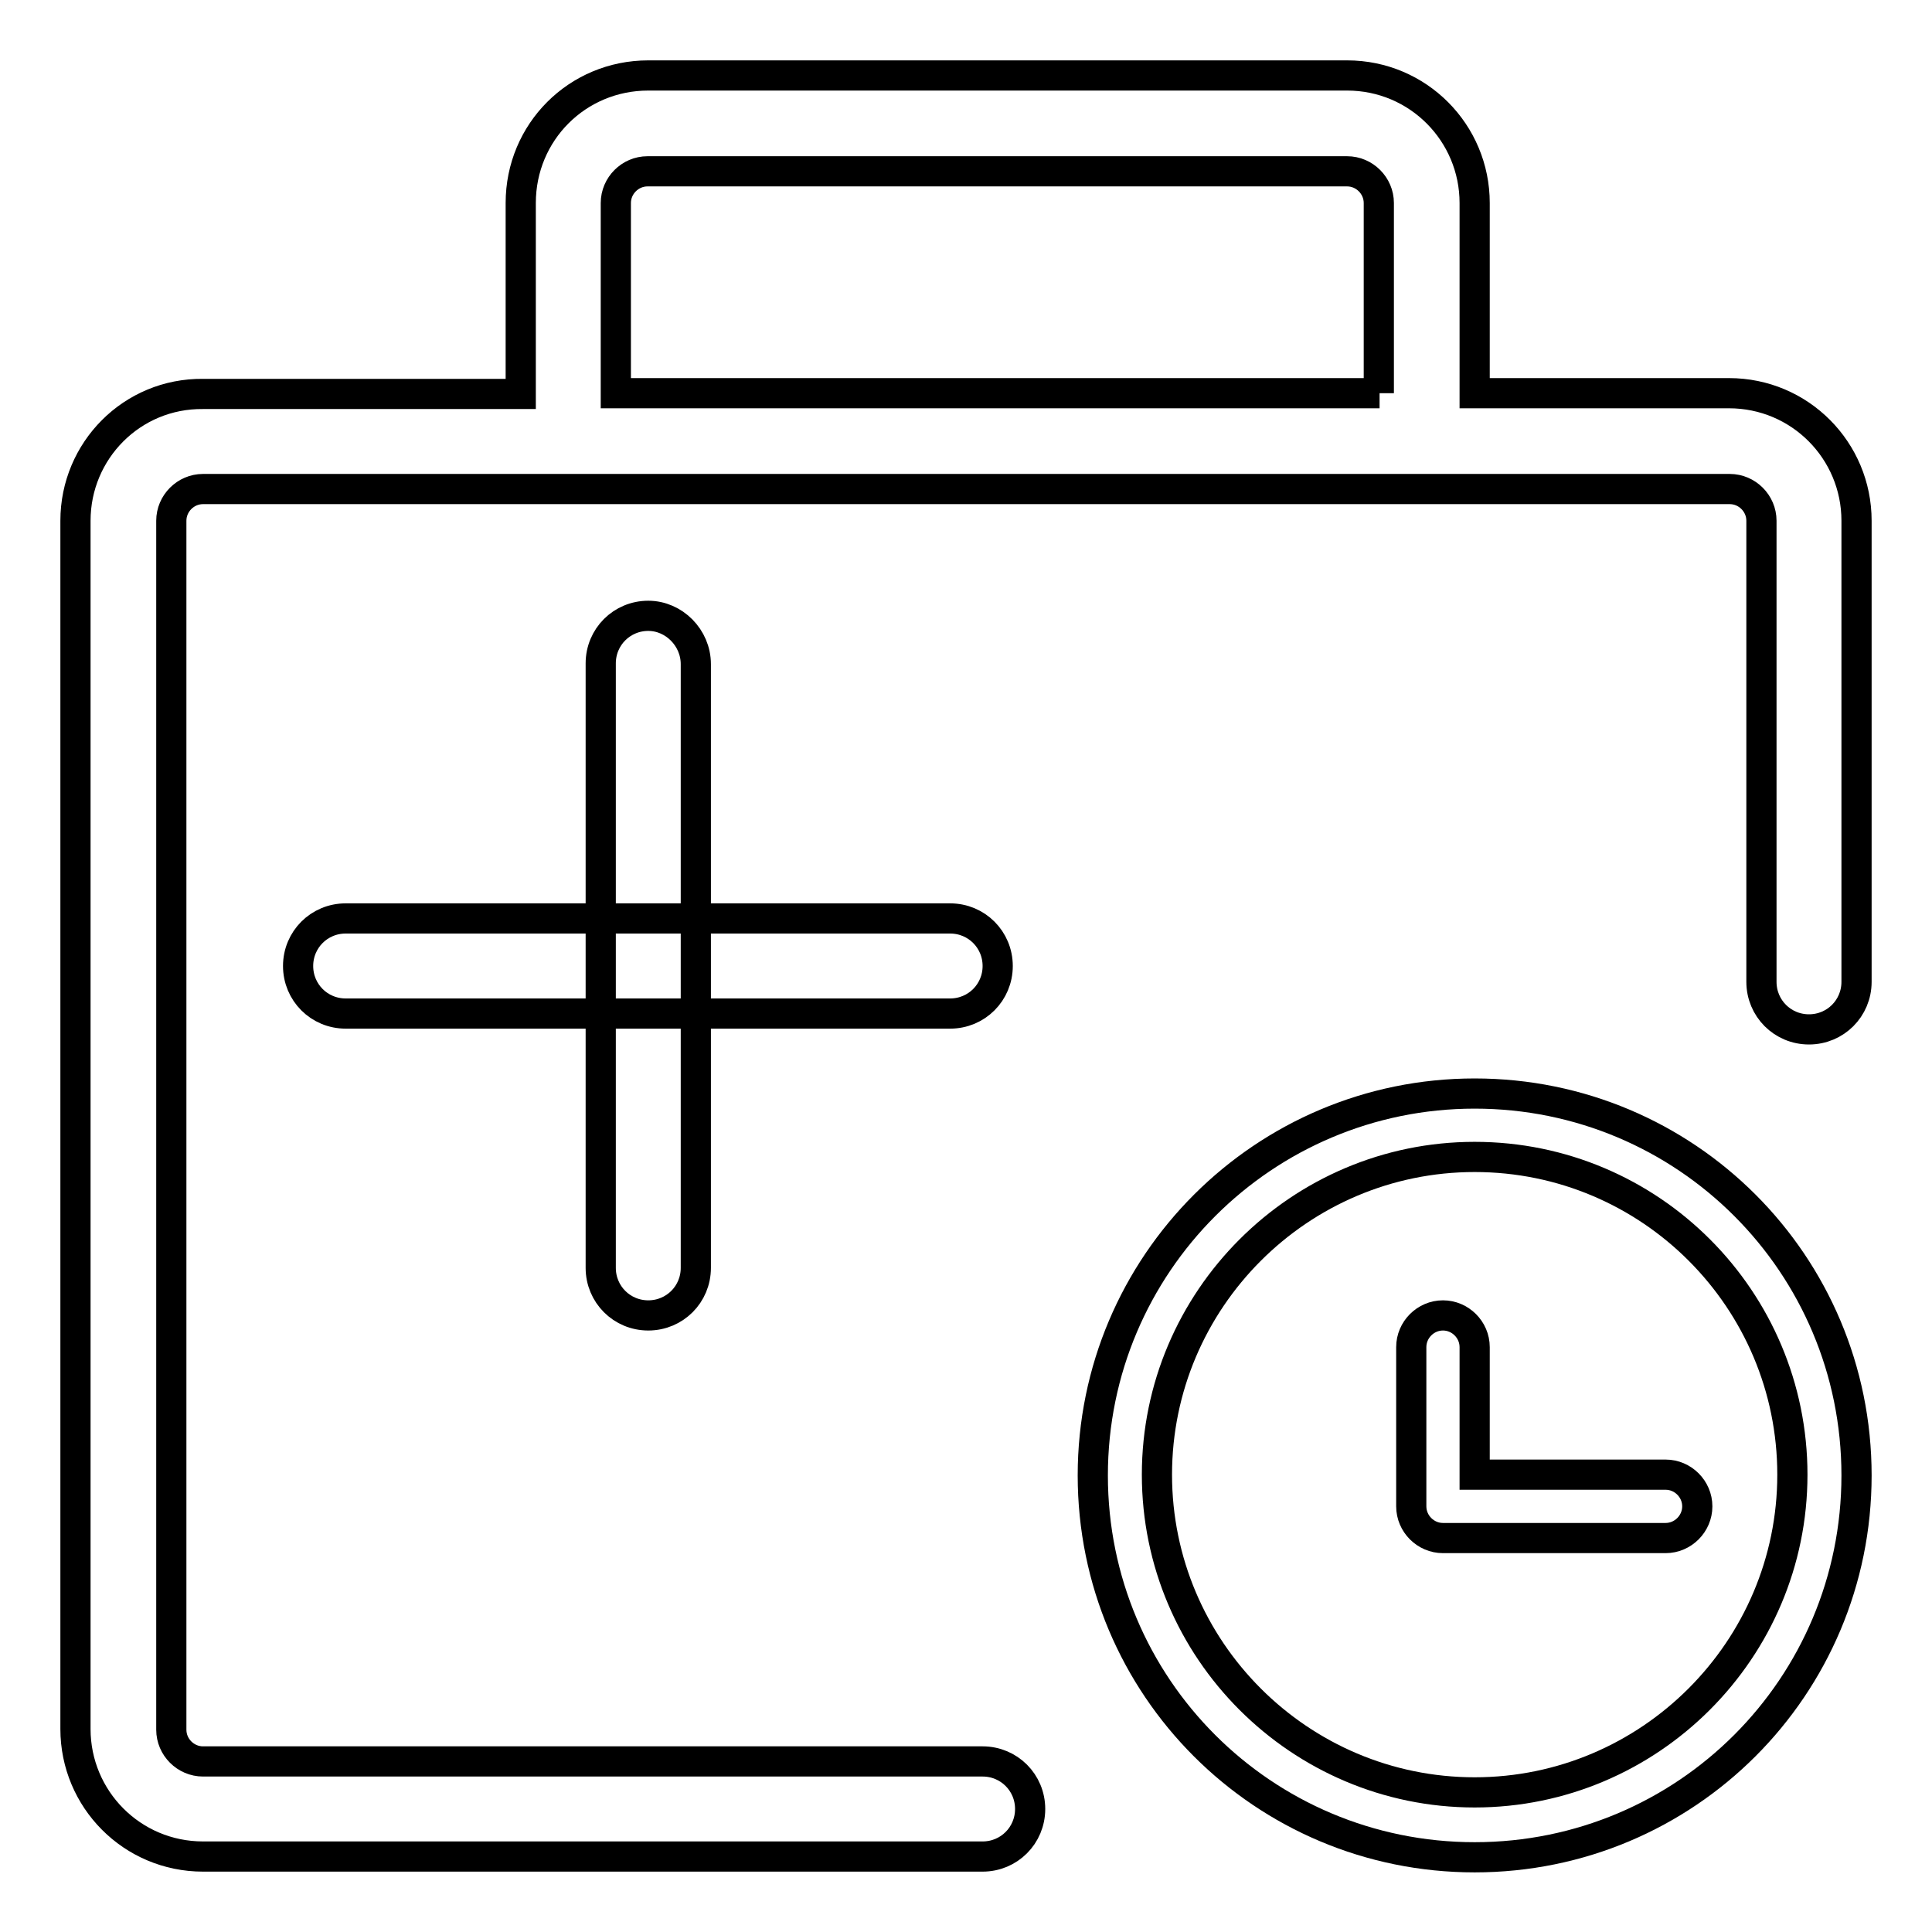 <?xml version="1.0" encoding="utf-8"?>
<!-- Svg Vector Icons : http://www.onlinewebfonts.com/icon -->
<!DOCTYPE svg PUBLIC "-//W3C//DTD SVG 1.1//EN" "http://www.w3.org/Graphics/SVG/1.1/DTD/svg11.dtd">
<svg version="1.1" xmlns="http://www.w3.org/2000/svg" xmlns:xlink="http://www.w3.org/1999/xlink" x="0px" y="0px" viewBox="0 0 256 256" enable-background="new 0 0 256 256" xml:space="preserve">
<g> <path stroke-width="4" fill-opacity="0" stroke="#000000"  d="M125.9,121.7H45.8c-3.5,0-6.3,2.8-6.3,6.3s2.8,6.3,6.3,6.3h80.1c3.5,0,6.3-2.8,6.3-6.3 S129.4,121.7,125.9,121.7L125.9,121.7z"/> <path stroke-width="4" fill-opacity="0" stroke="#000000"  d="M85.9,81.6c-3.5,0-6.3,2.8-6.3,6.3V168c0,3.5,2.8,6.3,6.3,6.3c3.5,0,6.3-2.8,6.3-6.3V88 C92.2,84.5,89.3,81.6,85.9,81.6z M195.4,153.3c23.3,0,42.1,18.9,42.1,42.1s-18.9,42.1-42.1,42.1s-42.1-18.9-42.1-42.1 S172.2,153.3,195.4,153.3 M195.4,144.9c-27.9,0-50.6,22.6-50.6,50.6s22.6,50.6,50.6,50.6s50.6-22.6,50.6-50.6 S223.4,144.9,195.4,144.9z"/> <path stroke-width="4" fill-opacity="0" stroke="#000000"  d="M220.7,195.4h-25.3v-16.9c0-2.3-1.9-4.2-4.2-4.2c-2.3,0-4.2,1.9-4.2,4.2v21.1c0,2.3,1.9,4.2,4.2,4.2h29.5 c2.3,0,4.2-1.9,4.2-4.2S223,195.4,220.7,195.4z"/> <path stroke-width="4" fill-opacity="0" stroke="#000000"  d="M229.1,52.1h-33.7V26.9c0-9.3-7.5-16.9-16.9-16.9H85.9C76.5,10,69,17.5,69,26.9v25.3H26.9 C17.5,52.1,10,59.7,10,69v160.1c0,9.3,7.5,16.9,16.9,16.9h103.3c3.5,0,6.3-2.8,6.3-6.3s-2.8-6.3-6.3-6.3H26.9 c-2.3,0-4.2-1.9-4.2-4.2V69c0-2.3,1.9-4.2,4.2-4.2h202.3c2.3,0,4.2,1.9,4.2,4.2v61.1c0,3.5,2.8,6.3,6.3,6.3s6.3-2.8,6.3-6.3V69 C246,59.7,238.5,52.1,229.1,52.1z M182.8,52.1H81.6V26.9c0-2.3,1.9-4.2,4.2-4.2h92.7c2.3,0,4.2,1.9,4.2,4.2V52.1z"/></g>
</svg>